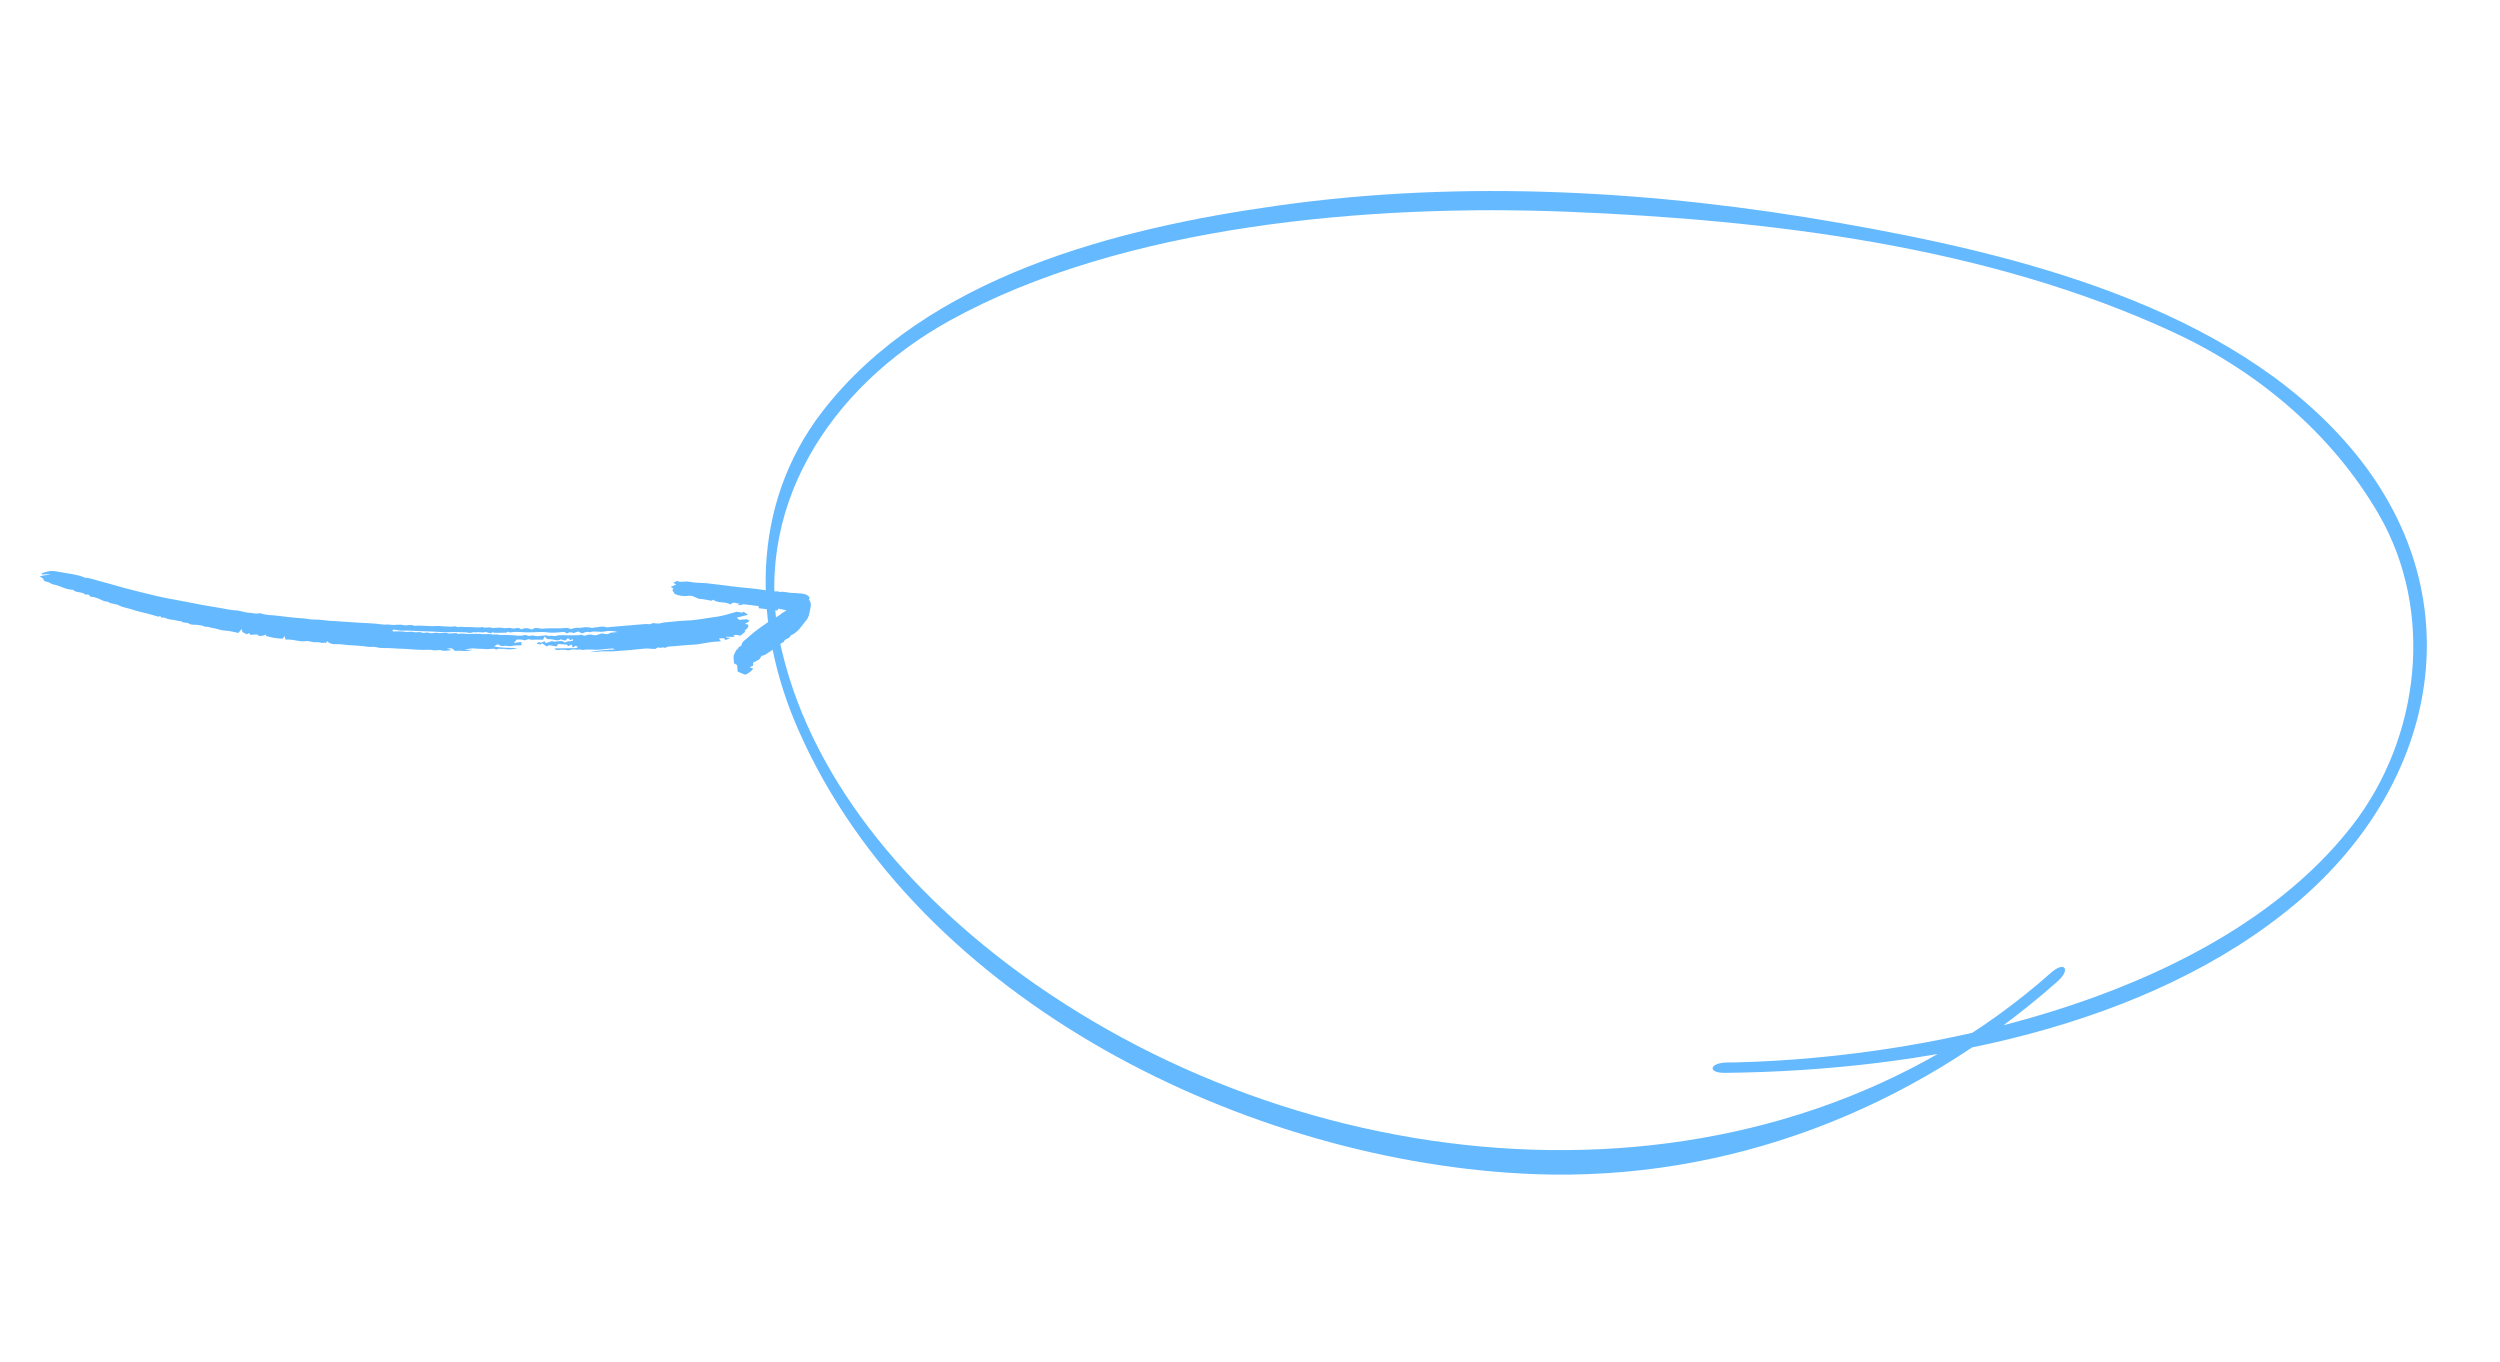 <?xml version="1.0" encoding="UTF-8"?> <svg xmlns="http://www.w3.org/2000/svg" width="648" height="353" viewBox="0 0 648 353" fill="none"> <path d="M447.14 278.083C497.392 277.565 556.765 266.723 595.531 233.797C632.357 202.522 641.624 154.019 609.191 115.963C577.862 79.213 522.401 65.776 476.975 57.812C429.239 49.413 379.48 46.496 331.397 53.266C289.552 59.13 240.258 71.569 213.14 106.691C194.402 131.003 195.008 162.242 207.014 189.37C238.065 259.655 323.881 301.466 397.612 304.333C448.005 306.247 495.889 287.531 533.297 254.391C536.835 251.26 535.136 249.019 531.657 252.114C458.673 316.768 345.683 309.108 268.232 255.033C238.567 234.317 211.08 204.406 202.614 168.498C194.019 132.06 215.233 100.261 246.01 83.186C291.024 58.206 355.507 52.87 406.079 54.875C458.838 56.987 515.157 63.782 563.427 86.154C585.156 96.233 604.453 112.374 616.581 133.331C631.186 158.56 627.172 191.275 609.93 213.683C576.244 257.435 503.031 274.035 450.231 275.363C449.424 275.376 448.569 275.379 447.762 275.392C443.028 275.446 442.453 278.148 447.14 278.083Z" fill="#64B9FF"></path> <path d="M41.745 160.076C41.667 159.91 41.615 159.799 41.533 159.627L41.15 159.862C40.187 159.59 39.219 159.296 38.225 159.043C36.893 158.702 35.535 158.43 34.247 157.987C33.154 157.612 31.798 157.458 30.863 156.926C29.98 156.424 28.643 156.604 27.944 155.954C26.659 155.947 25.963 155.19 24.861 154.937C24.538 154.863 24.31 154.697 23.883 154.716C23.456 154.736 23.452 154.666 22.92 154.097C22.787 154.096 22.614 154.09 22.439 154.094C22.315 154.097 22.105 154.147 22.078 154.116C21.443 153.354 19.877 153.691 19.142 153.057C19.073 152.997 19.021 152.875 18.951 152.874C16.959 152.865 15.672 151.803 13.884 151.506C13.214 151.395 12.91 150.955 12.279 150.827C12.008 150.772 11.755 150.682 11.462 150.599C11.392 150.38 11.285 150.169 11.142 149.971C10.893 149.763 10.613 149.575 10.306 149.408C11.287 149.022 12.251 149.18 13.08 148.8L10.95 148.912L10.79 148.594C13.13 147.877 13.159 147.82 16.02 148.356C18.045 148.735 20.206 148.912 21.982 149.727C23.628 149.837 24.979 150.442 26.472 150.806C28.507 151.302 30.452 151.943 32.469 152.47C35.008 153.135 37.572 153.759 40.139 154.378C42.542 154.957 45.007 155.412 47.492 155.846C49.132 156.133 50.76 156.495 52.404 156.8C54.049 157.105 55.713 157.371 57.373 157.645C58.59 157.847 59.793 158.148 61.041 158.198C62.362 158.25 63.392 158.79 64.686 158.84C65.501 158.871 66.256 159.171 67.126 158.992C67.246 158.967 67.409 158.93 67.496 158.963C68.933 159.509 70.631 159.405 72.196 159.628C73.822 159.86 75.48 160.019 77.133 160.179C78.047 160.268 78.978 160.275 79.873 160.454C80.928 160.666 82.08 160.526 83.175 160.678C84.534 160.851 85.913 160.966 87.305 161.023C88.649 161.092 89.987 161.181 91.32 161.291C93.914 161.506 96.569 161.479 99.121 161.861C99.797 161.962 100.502 161.802 101.243 161.931C102.241 162.104 103.518 161.765 104.432 162.011C105.441 162.282 106.537 161.721 107.392 162.219C109.329 162.017 111.197 162.408 113.134 162.256C113.71 162.211 114.295 162.319 114.877 162.35C115.52 162.385 116.163 162.422 116.809 162.44C117.396 162.457 118.05 162.175 118.552 162.551C119.528 162.379 120.474 162.578 121.423 162.536C122.639 162.484 123.818 162.804 125.044 162.511C125.774 162.969 126.851 162.352 127.615 162.78C127.749 162.855 128.095 162.758 128.344 162.743C129.062 162.698 129.75 162.606 130.48 162.792C131.104 162.95 131.858 162.575 132.616 162.855C133.052 163.017 133.827 162.788 134.423 162.738L135.16 163.149C136.145 162.592 137.02 162.833 137.884 163.199C138.376 162.726 139.23 162.722 139.726 162.86C140.367 163.038 140.924 162.938 141.509 162.895C143.221 162.771 144.911 163.008 146.64 162.752C147.084 162.686 147.603 162.949 148.073 163.058C148.312 162.959 148.562 162.873 148.82 162.8C149.578 162.626 150.334 162.832 151.151 162.64C151.829 162.481 152.699 162.595 153.397 162.744C153.782 162.827 153.895 162.643 154.074 162.639C155.091 162.615 156.125 162.185 157.144 162.583C157.4 162.683 157.877 162.539 158.253 162.507C160.943 162.279 163.636 162.046 166.328 161.828C166.935 161.779 167.581 161.701 168.146 161.787C168.727 161.875 169.03 161.402 169.591 161.536C169.954 161.623 170.384 161.598 170.85 161.627C171.315 161.499 171.793 161.399 172.279 161.329C174.279 161.137 176.285 160.905 178.286 160.83C180.778 160.737 183.167 160.173 185.614 159.888C187.378 159.683 189.076 159.046 190.94 158.566L192.412 158.801L192.756 158.554L193.911 159.34L190.954 160.111L191.647 160.668L193.582 160.504L194.357 160.936L193.056 161.735L193.899 161.881C194.186 162.563 193.541 163.042 192.956 163.529C193.081 163.608 193.206 163.686 193.237 163.706L191.906 164.765C191.402 164.726 190.747 164.34 190.04 164.788C190.166 164.868 190.291 164.947 190.529 165.098L188.262 165.043L188.208 165.242L189.374 165.331L188.074 165.915C187.955 165.776 187.853 165.657 187.656 165.426L186.328 165.486C186.507 165.724 186.638 165.898 186.877 166.216C186.419 166.254 186.127 166.293 185.835 166.302C183.73 166.361 181.743 167.014 179.627 167.104C177.5 167.195 175.371 167.485 173.242 167.594C172.788 167.617 172.553 168.114 171.993 167.812C171.819 167.719 171.187 168.008 171.011 167.915C170.373 167.578 170.212 168.186 169.723 168.203C168.875 168.233 168.117 168.011 167.225 168.109C164.544 168.407 161.848 168.612 159.154 168.806C158.139 168.879 157.116 168.786 156.097 168.831C155.051 168.877 154.006 168.998 152.96 169.036C154.468 168.618 158.087 168.344 159.733 168.359C159.449 168.326 159.164 168.293 158.879 168.26L159.112 168.056C157.988 168.151 156.858 168.204 155.743 168.351C154.147 168.561 152.585 168.164 150.993 168.488C150.401 168.198 149.607 168.509 149.088 168.359C148.26 168.119 147.636 168.751 146.785 168.492C146.143 168.296 145.23 168.468 144.269 168.478L143.733 168.24C143.767 168.181 143.801 168.122 143.835 168.063L149.396 167.988L149.8 167.703L149.213 167.376C149.039 167.483 148.864 167.59 148.486 167.822L148.11 167.014L147.741 167.269L147.199 167.503L147.039 167.104L144.651 166.916C144.51 167.16 144.403 167.344 144.282 167.553L142.327 167.244L141.69 167.566L140.546 166.744L140.146 167.066L139.105 166.818L139.638 166.402L140.11 166.629L141.168 166.201L141.469 166.682L143.064 166.173C143.828 166.505 144.751 166.097 145.713 166.159L146.484 166.565C146.967 166.06 147.758 166.323 148.462 166.097C148.463 165.983 148.464 165.838 148.466 165.58C148.21 165.742 148.093 165.818 147.879 165.954L147.233 165.407L146.506 166.028L145.269 165.713C144.752 166.123 144.198 165.962 143.568 165.812C143.036 165.686 142.425 165.695 141.81 165.641L141.165 164.994C140.971 165.38 140.884 165.554 140.753 165.816C140.201 165.809 139.611 165.801 139.022 165.792C138.427 165.783 137.733 165.895 137.263 165.733C136.632 165.516 136.306 166.17 135.659 165.893C135.225 165.707 134.511 165.805 133.929 165.776C133.688 166.058 133.507 166.27 133.169 166.667L134.923 166.41L135.29 166.597L135 166.896L135.316 167.113C135.254 167.164 135.185 167.267 135.118 167.271C134.568 167.291 134.018 167.268 133.469 167.305C132.88 167.345 132.166 167.602 131.736 167.465C131.082 167.257 130.517 167.51 129.875 167.437L128.995 166.972L128.043 167.537C129.993 167.991 131.963 167.881 134.16 167.997C133.354 168.228 132.493 168.335 131.642 168.31C131.204 168.309 130.788 168.115 130.269 168.186C129.857 168.243 129.251 168.071 129.034 168.214C128.48 168.577 128.28 168.103 127.9 168.141C127.402 168.206 126.9 168.246 126.399 168.262C125.814 168.263 125.238 168.178 124.653 168.169C124.124 168.17 123.598 168.142 123.081 168.088C122.226 167.986 121.26 168.195 120.351 168.47L122.511 168.41C120.814 169.07 119.376 168.495 117.964 168.729C117.665 168.497 117.416 168.223 117.054 168.058C116.872 167.975 116.484 168.089 115.793 168.147L116.912 168.415C116.83 168.475 116.752 168.574 116.678 168.575C115.904 168.594 115.153 168.805 114.348 168.552C113.755 168.366 112.993 168.693 112.212 168.517C111.311 168.313 110.2 168.494 109.195 168.439C108.207 168.386 107.213 168.373 106.227 168.277C104.786 168.136 103.291 168.171 101.847 168.037C100.403 167.902 98.886 168.132 97.501 167.743C96.803 167.547 96.013 167.762 95.225 167.632C93.558 167.357 91.778 167.337 90.051 167.189C89.129 167.108 88.248 166.918 87.277 166.976C86.774 167.026 86.27 166.976 85.828 166.832C85.386 166.688 85.023 166.457 84.785 166.167C84.668 166.362 84.568 166.529 84.46 166.709L84.039 166.503L83.798 166.678C83.092 166.585 82.463 166.389 81.867 166.451C81.052 166.536 80.535 166.204 79.466 166.151C77.828 166.523 76.081 165.615 74.027 165.783C73.958 165.562 73.886 165.333 73.747 164.888C73.481 165.261 73.322 165.484 73.279 165.544C71.758 165.504 70.285 165.258 68.944 164.821L68.914 164.47C68.699 164.586 68.464 164.684 68.216 164.761C67.889 164.811 67.558 164.842 67.226 164.854L66.571 164.428L64.917 164.568C64.805 164.393 64.715 164.253 64.603 164.077L63.977 164.411L62.846 163.848C62.778 163.573 62.731 163.381 62.646 163.037L61.796 164.056C60.648 163.852 59.589 163.495 58.321 163.449C57.202 163.409 56.242 162.899 55.069 162.775C54.421 162.707 53.868 162.297 53.068 162.478C52.644 162.088 51.952 162.108 51.334 161.994C50.561 161.852 49.578 162.064 49.011 161.644C48.438 161.221 47.376 161.58 46.97 161.019C46.189 161.026 45.534 160.712 44.825 160.659C44.061 160.609 43.343 160.426 42.738 160.127C42.534 160.03 42.159 160.092 41.745 160.076ZM122.946 163.817C122.43 163.917 121.972 164.114 121.667 164.045C120.65 163.814 119.578 163.894 118.536 163.844C117.259 163.782 115.906 163.944 114.682 163.846C113.001 163.713 111.289 163.655 109.618 163.624C107.896 163.592 106.203 163.373 104.451 163.466C103.667 163.508 102.88 163.278 102.09 163.186C102.005 163.176 101.887 163.261 101.755 163.314C101.775 163.42 101.796 163.533 101.823 163.678C102.857 163.689 103.941 163.562 104.854 163.751C105.673 163.921 106.534 163.617 107.149 163.812C107.89 164.047 108.682 163.683 109.243 163.936C109.902 164.234 110.598 163.788 111.186 164.024C111.889 164.307 112.689 163.894 113.334 164.039C114.241 164.241 115.285 163.873 115.981 164.11C116.923 164.43 117.981 163.802 118.765 164.321C119.747 164.087 120.676 164.342 121.634 164.334C122.715 164.326 123.848 164.199 124.863 164.352C125.728 164.482 126.641 164.234 127.339 164.411C127.986 164.575 128.606 164.344 129.096 164.492C129.759 164.692 130.393 164.559 131.044 164.57C131.586 164.578 132.133 164.603 132.676 164.644C133.675 164.719 134.679 164.885 135.723 164.677C135.964 164.629 136.353 164.55 136.45 164.623C137.057 165.082 137.884 164.557 138.541 164.789C139.288 165.052 140.11 164.751 140.896 164.743C141.145 164.74 141.483 164.624 141.632 164.696C142.189 164.965 142.871 164.697 143.371 164.82C144.06 164.991 144.549 164.62 145.144 164.637C146.035 164.662 146.93 164.666 147.825 164.668C148.589 164.669 149.355 164.654 150.212 164.645L150.429 164.495L151.593 164.793C152.354 164.464 153.036 164.385 153.737 164.59C154.511 164.817 155.12 164.434 155.761 164.243C156.498 164.023 157.116 164.723 157.976 164.151C158.408 163.864 159.348 163.931 160.137 163.827C159.01 163.494 157.718 163.449 156.489 163.702C155.274 163.933 154.089 163.427 152.906 163.883C152.165 163.59 151.544 163.903 150.896 164.181L149.858 163.671L148.706 164.085C148.136 163.873 147.548 163.74 147.005 164.213L146.248 163.79C144.835 163.862 143.378 164.14 141.929 163.905C141.303 163.813 140.655 163.781 140.003 163.811C138.794 163.852 137.6 163.936 136.376 163.909C135.07 163.878 133.742 163.641 132.383 163.919C132.163 163.964 131.867 163.79 131.591 163.714C131.433 163.823 131.301 163.987 131.174 163.991C130.163 164.024 129.152 164.037 128.143 164.03C127.989 164.029 127.849 163.902 127.702 163.832C127.582 163.921 127.454 164.015 127.26 164.157L125.743 163.773C125.703 163.805 125.669 163.858 125.618 163.869C124.813 164.05 124.027 163.719 123.207 163.933C123.108 163.957 122.923 163.806 122.946 163.817Z" fill="#64B9FF"></path> <path d="M209.893 154.982C209.829 155.101 209.614 155.306 209.686 155.395C210.446 156.333 210.117 157.353 209.909 158.359C209.738 159.188 209.624 160.051 208.969 160.793C207.754 162.167 207.068 163.79 204.899 164.736C204.903 165.545 203.176 165.569 203.19 166.383C201.983 166.895 201.296 167.755 200.286 168.397C199.651 168.8 199.035 169.214 198.441 169.645C198.213 169.811 197.813 169.87 197.384 170.013L196.856 170.886L195.193 171.772C195.194 171.988 195.195 172.274 195.196 172.579L194.559 172.794C194.242 173.313 194.995 173.117 195.238 173.262C194.845 173.961 194.079 174.448 193.168 174.899L191.205 174.089L191.062 172.392C190.787 172.231 190.518 172.072 190.233 171.904C190.32 171.089 189.879 170.298 190.384 169.441C190.627 169.028 190.669 168.561 191.169 168.225C191.489 168.009 191.322 167.576 192.01 167.494C192.161 167.476 192.228 166.99 192.35 166.722C192.595 166.19 193.224 165.812 193.703 165.388C194.813 164.361 196.027 163.386 197.338 162.472C198.659 161.59 199.818 160.582 201.386 159.867C201.844 159.658 202.169 159.309 202.57 159.033C202.958 158.767 203.366 158.514 203.874 158.184L201.727 157.752L201.517 158.227C199.873 158.263 198.386 157.739 196.675 157.665L196.627 157.099L192.853 156.634C192.34 156.565 191.917 157.112 191.234 156.777L191.976 156.473C191.086 156.66 190.227 155.692 189.347 156.673C188.081 155.836 185.96 156.462 184.868 155.435L184.48 155.719C183.52 155.558 182.543 155.307 181.525 155.248C180.466 155.186 180.073 154.472 178.795 154.394C178.112 154.514 177.409 154.536 176.733 154.457C176.057 154.379 175.423 154.202 174.874 153.938C174.667 153.59 174.475 153.27 174.272 152.928L174.558 152.54L173.826 152.132L175.283 151.496L174.508 151.064L175.532 150.555C176.344 151.112 177.493 150.556 178.565 150.785C180.071 151.106 181.784 151.036 183.387 151.201C185.26 151.394 187.108 151.662 188.97 151.888C190.951 152.13 192.927 152.377 194.942 152.53C196.594 152.655 198.164 153.057 199.847 153.131C200.447 153.548 201.426 153.026 202.027 153.443C203.433 153.225 204.65 153.808 206.037 153.697C206.314 153.675 206.595 153.783 206.881 153.794C208.158 153.841 209.365 153.962 209.893 154.982Z" fill="#64B9FF"></path> </svg> 
